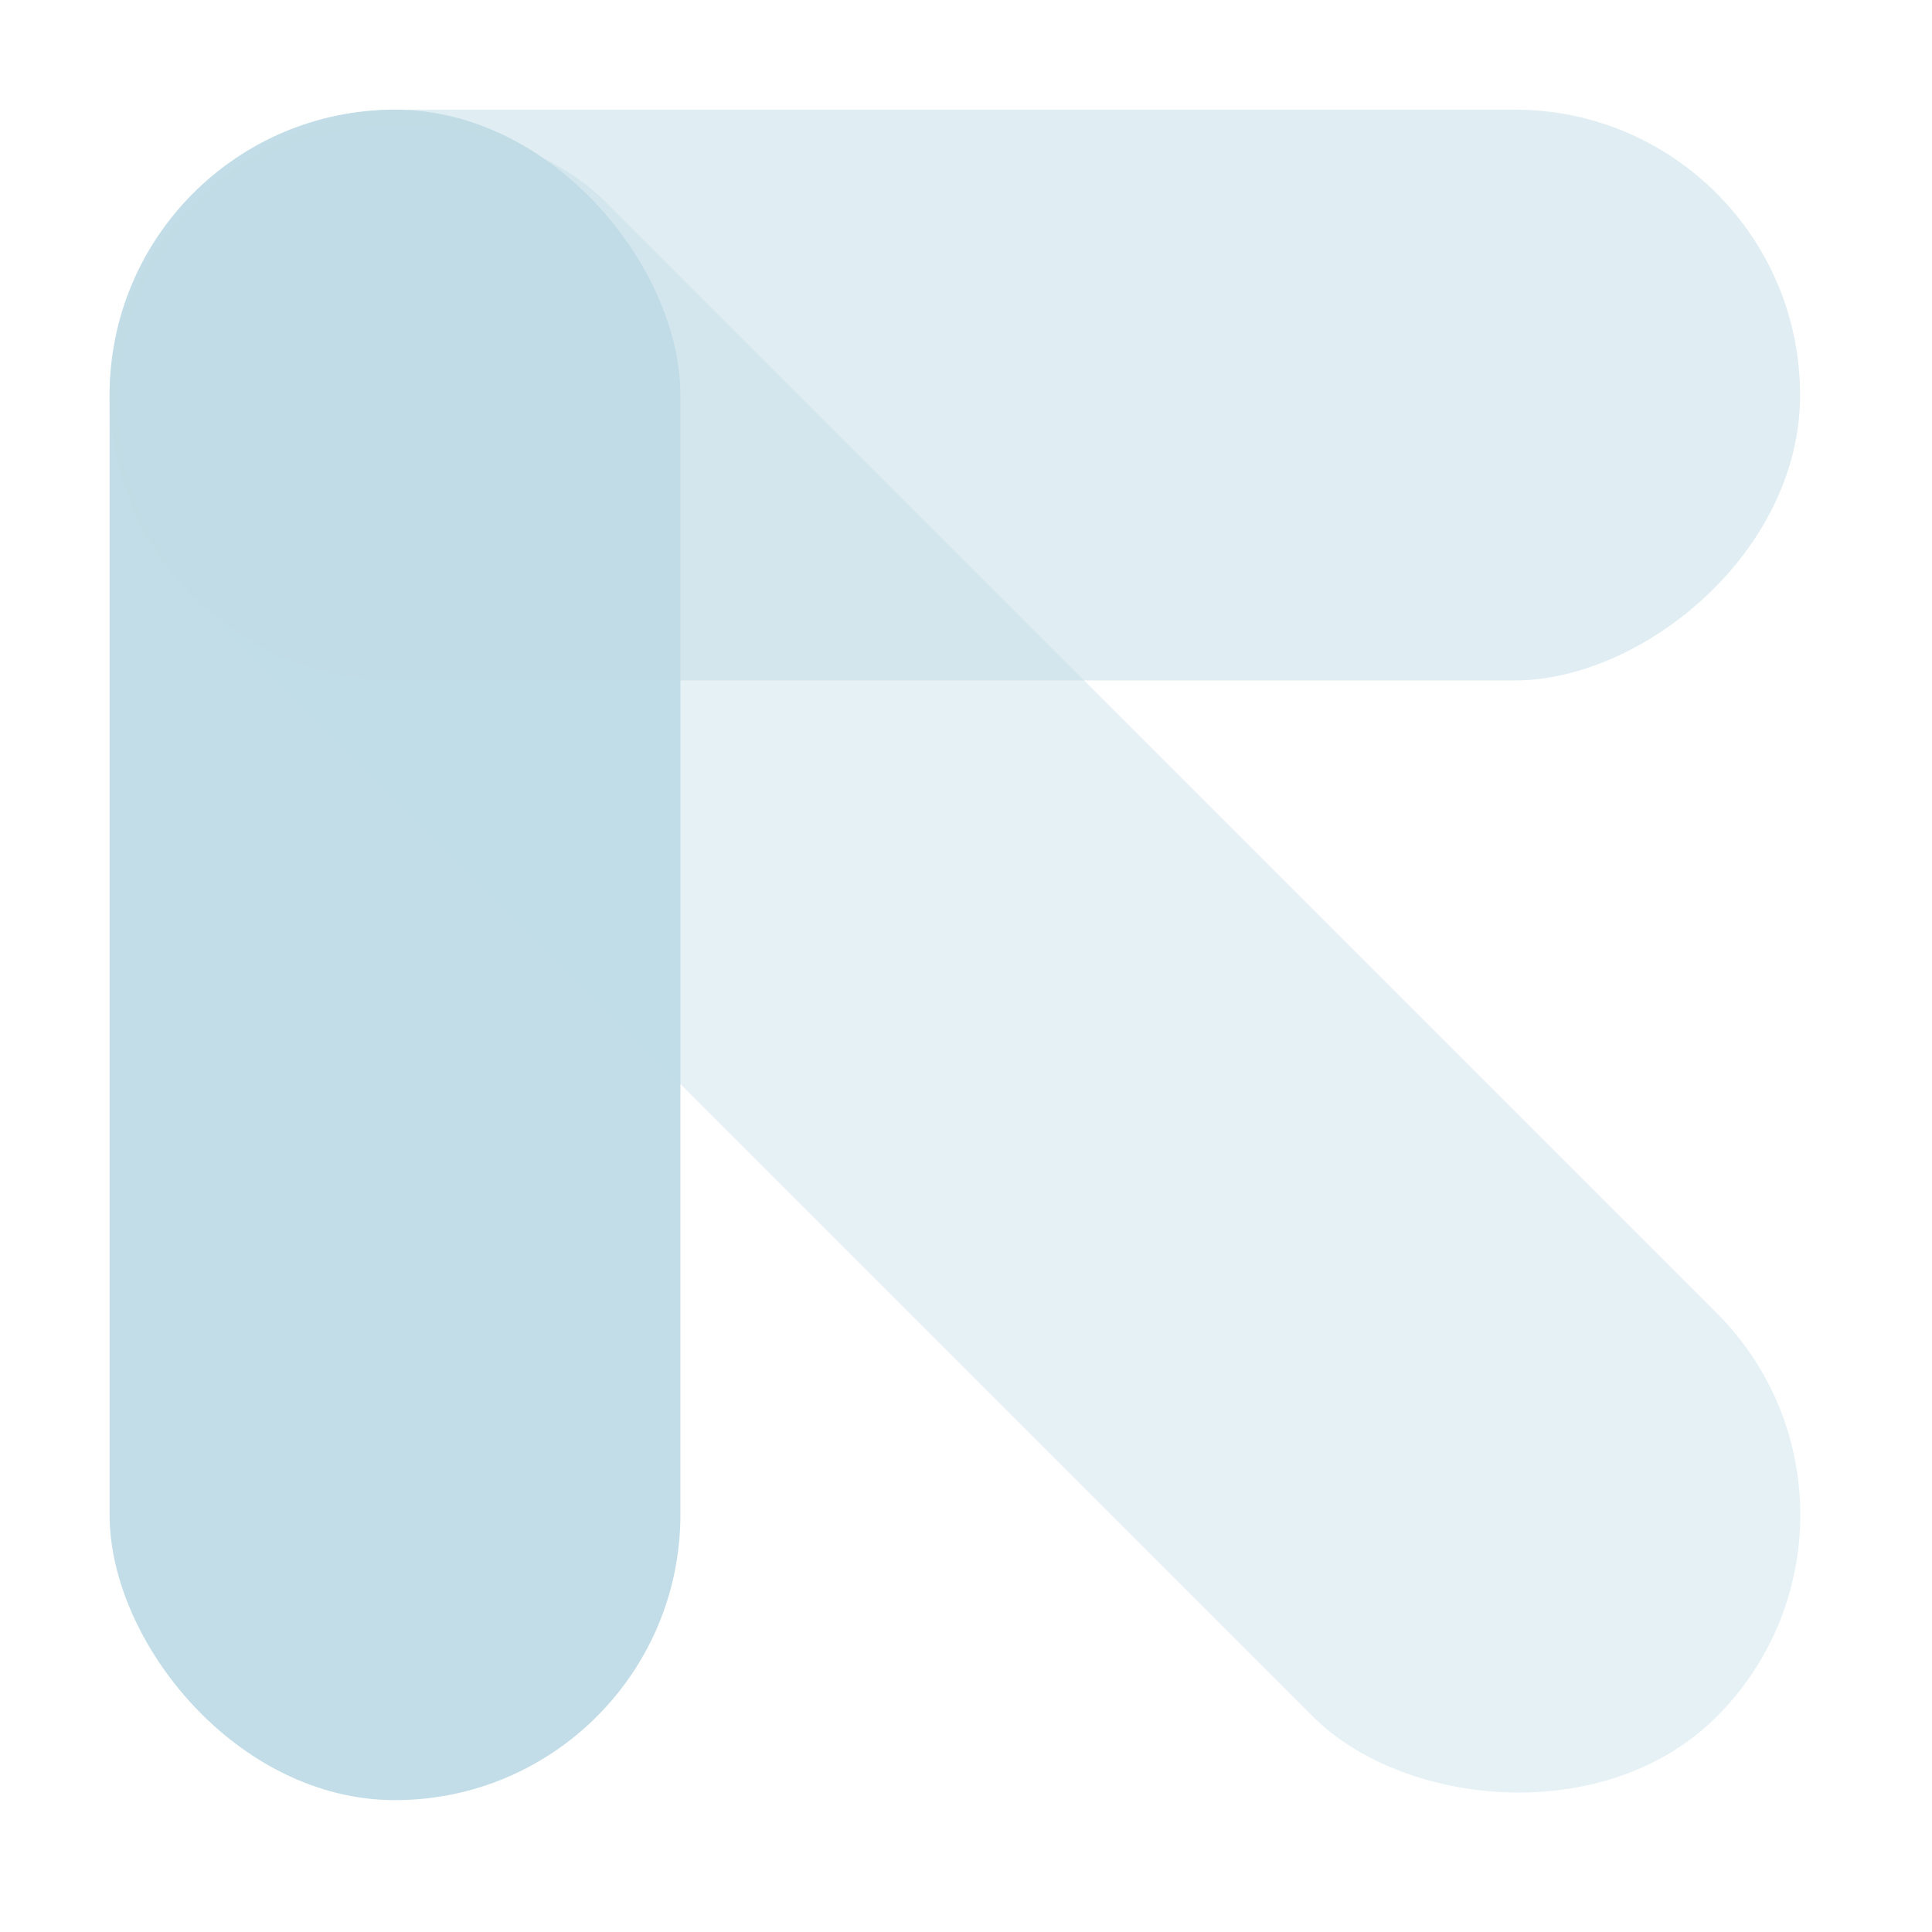 <svg width="88" height="88" viewBox="0 0 88 88" fill="none" xmlns="http://www.w3.org/2000/svg">
<rect x="4.991" y="4.994" width="26" height="77" rx="13" fill="#C2DDE7"/>
<rect opacity="0.5" x="81.991" y="4.994" width="26" height="77" rx="13" transform="rotate(90 81.991 4.994)" fill="#C2DDE7"/>
<rect opacity="0.4" x="87.385" y="68.999" width="26" height="97.58" rx="13" transform="rotate(135 87.385 68.999)" fill="#C2DDE7"/>
</svg>
